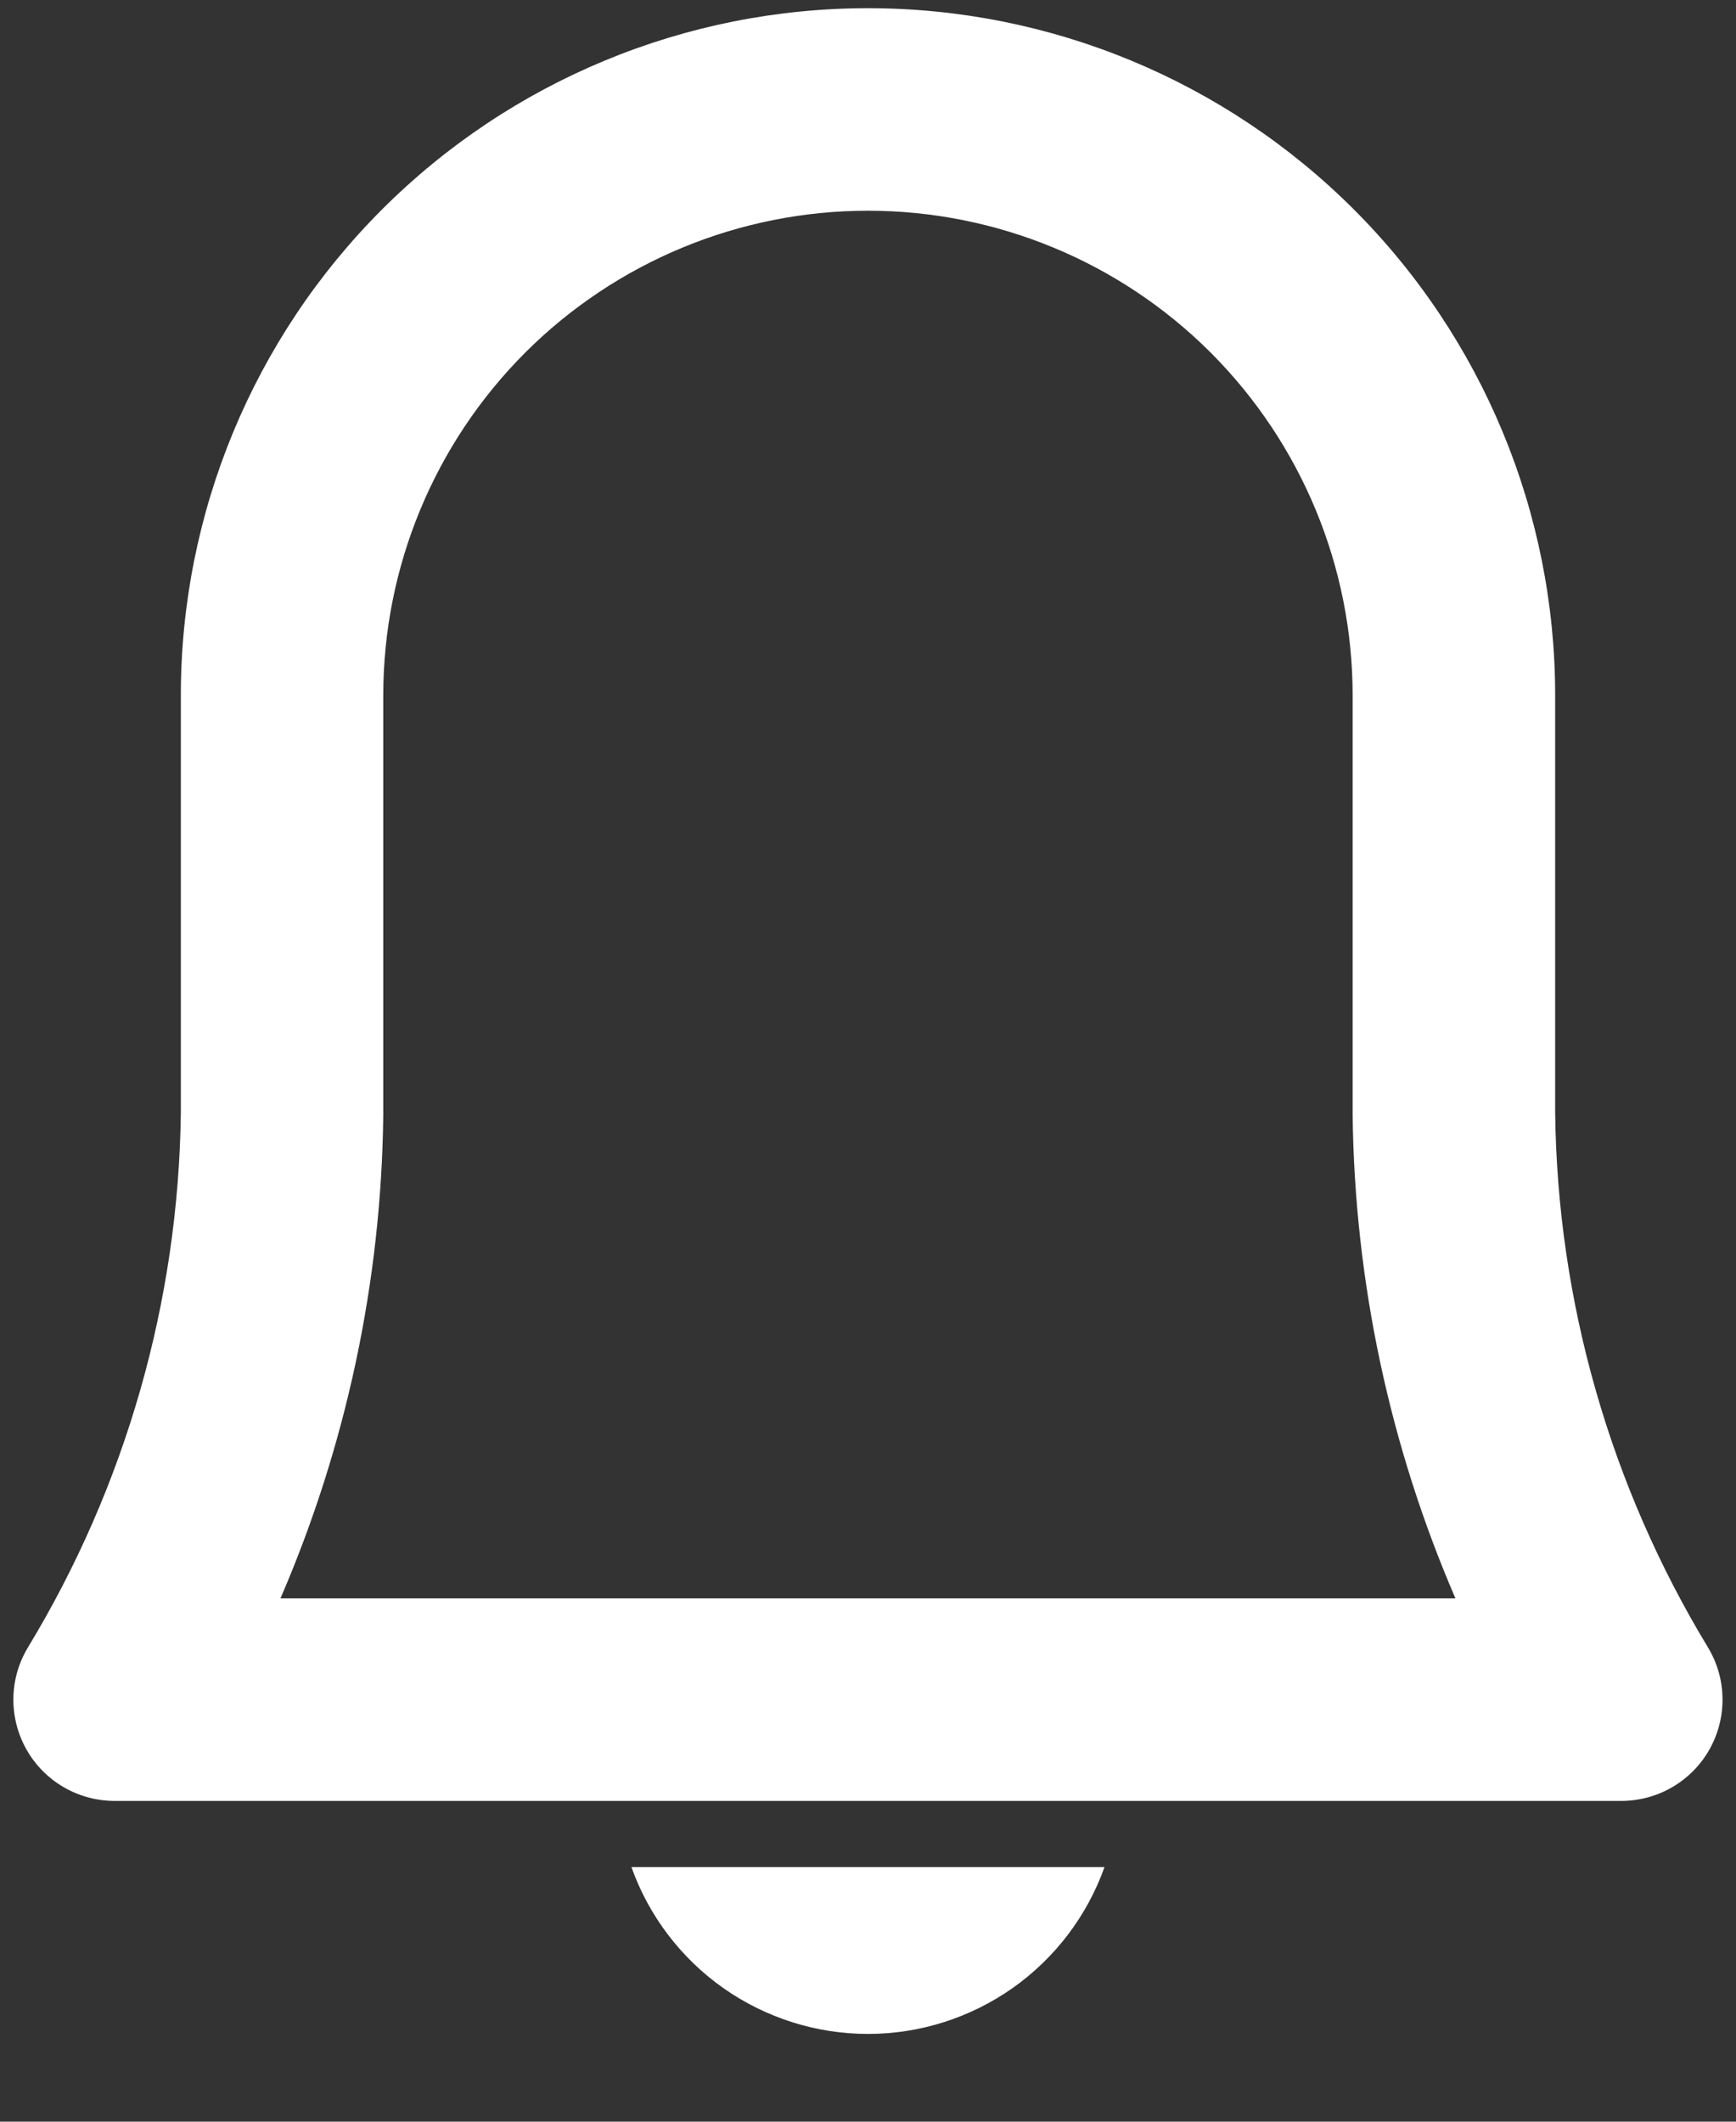 <svg width="18" height="22" viewBox="0 0 18 22" fill="none" xmlns="http://www.w3.org/2000/svg">
<rect x="0" y="0" width="18" height="22" fill="#333333" stroke="none"/>
<g id="Group 48096263">
<g id="Group 48096262">
<path id="Vector (Stroke)" fill-rule="evenodd" clip-rule="evenodd" d="M3.961 2.172C5.298 0.835 7.11 0.085 9 0.085C10.889 0.085 12.701 0.835 14.038 2.172C15.374 3.508 16.125 5.32 16.125 7.21V11.543C16.149 13.497 16.696 15.409 17.708 17.08C17.905 17.404 17.911 17.809 17.725 18.14C17.539 18.47 17.189 18.674 16.81 18.674H1.189C0.81 18.674 0.46 18.47 0.274 18.14C0.088 17.809 0.094 17.404 0.291 17.08C1.303 15.409 1.85 13.497 1.875 11.543V7.21C1.875 5.32 2.625 3.508 3.961 2.172ZM9 2.185C7.667 2.185 6.389 2.714 5.446 3.656C4.504 4.599 3.974 5.877 3.974 7.21L3.974 11.562C3.954 13.293 3.589 14.996 2.908 16.574H15.091C14.41 14.996 14.046 13.293 14.025 11.562L14.025 11.549L14.025 7.21C14.025 5.877 13.495 4.599 12.553 3.656C11.611 2.714 10.332 2.185 9 2.185Z" fill="#FFFFFF"/>
<path id="Vector" d="M6.547 19.36C6.727 19.866 7.06 20.304 7.499 20.614C7.938 20.923 8.462 21.09 9 21.09C9.537 21.09 10.061 20.923 10.5 20.614C10.939 20.304 11.272 19.866 11.452 19.36H6.547Z" fill="#FFFFFF"/>
</g>
</g>
</svg>
